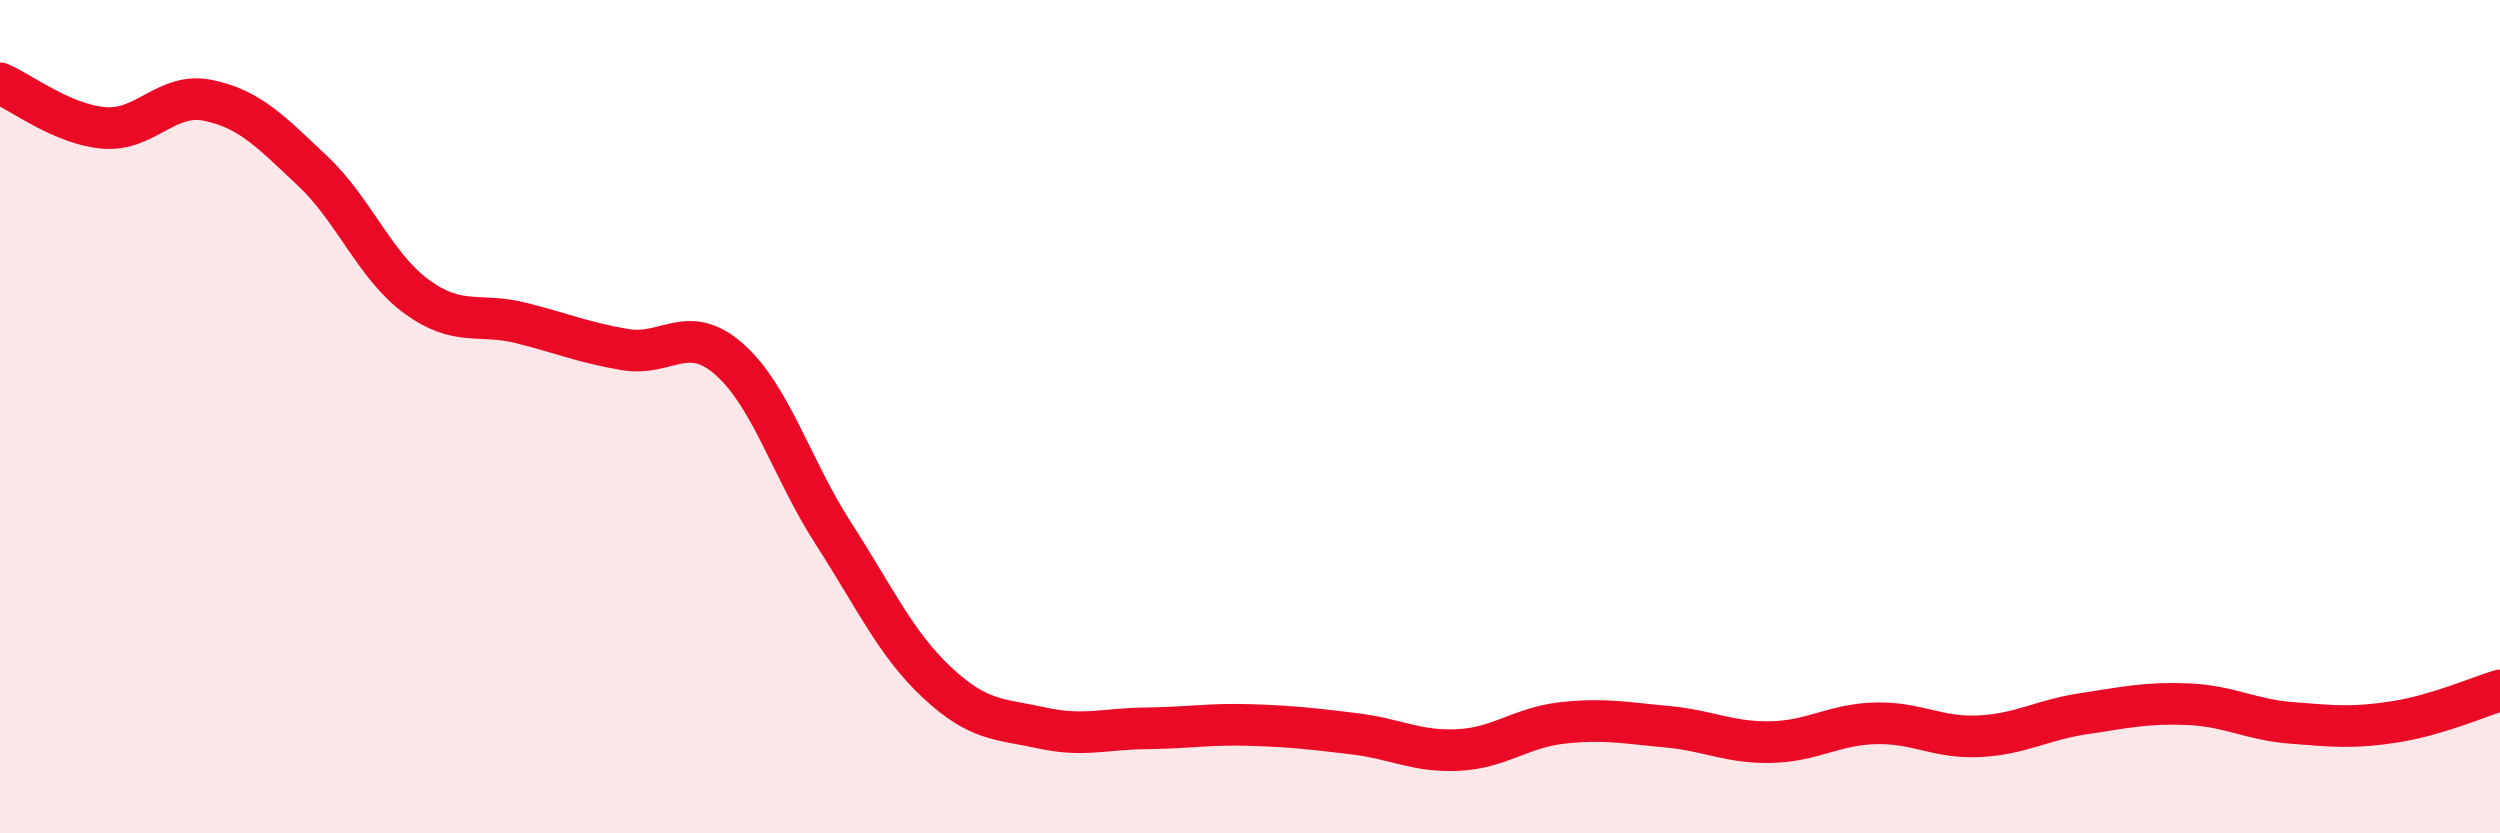 
    <svg width="60" height="20" viewBox="0 0 60 20" xmlns="http://www.w3.org/2000/svg">
      <path
        d="M 0,2 C 0.5,2.21 1.5,2.99 2.5,3.07 C 3.5,3.15 4,2.2 5,2.41 C 6,2.62 6.5,3.16 7.5,4.1 C 8.5,5.04 9,6.39 10,7.12 C 11,7.85 11.5,7.5 12.5,7.75 C 13.5,8 14,8.22 15,8.39 C 16,8.56 16.5,7.74 17.5,8.62 C 18.5,9.5 19,11.25 20,12.8 C 21,14.35 21.5,15.46 22.5,16.39 C 23.5,17.32 24,17.25 25,17.47 C 26,17.69 26.5,17.49 27.5,17.48 C 28.5,17.47 29,17.37 30,17.4 C 31,17.43 31.5,17.49 32.5,17.61 C 33.5,17.73 34,18.05 35,18 C 36,17.95 36.5,17.46 37.5,17.35 C 38.5,17.24 39,17.35 40,17.44 C 41,17.53 41.5,17.83 42.5,17.81 C 43.5,17.79 44,17.39 45,17.36 C 46,17.33 46.5,17.72 47.5,17.67 C 48.5,17.62 49,17.28 50,17.13 C 51,16.98 51.5,16.86 52.5,16.9 C 53.5,16.94 54,17.27 55,17.35 C 56,17.43 56.5,17.48 57.5,17.32 C 58.5,17.16 59.5,16.72 60,16.57L60 20L0 20Z"
        fill="#EB0A25"
        opacity="0.1"
        stroke-linecap="round"
        stroke-linejoin="round"
      />
      <path
        d="M 0,2 C 0.5,2.21 1.5,2.99 2.5,3.07 C 3.5,3.15 4,2.2 5,2.41 C 6,2.62 6.5,3.16 7.5,4.1 C 8.5,5.04 9,6.39 10,7.12 C 11,7.85 11.5,7.5 12.5,7.75 C 13.5,8 14,8.22 15,8.39 C 16,8.56 16.5,7.74 17.5,8.62 C 18.5,9.5 19,11.25 20,12.8 C 21,14.35 21.5,15.46 22.5,16.39 C 23.5,17.32 24,17.25 25,17.47 C 26,17.69 26.5,17.49 27.5,17.48 C 28.5,17.47 29,17.37 30,17.4 C 31,17.43 31.5,17.49 32.5,17.61 C 33.5,17.73 34,18.05 35,18 C 36,17.95 36.5,17.46 37.5,17.35 C 38.5,17.24 39,17.35 40,17.44 C 41,17.53 41.5,17.83 42.5,17.81 C 43.5,17.79 44,17.39 45,17.36 C 46,17.33 46.5,17.72 47.5,17.67 C 48.5,17.62 49,17.28 50,17.13 C 51,16.98 51.5,16.86 52.5,16.9 C 53.5,16.94 54,17.27 55,17.35 C 56,17.43 56.5,17.48 57.5,17.32 C 58.5,17.16 59.5,16.72 60,16.57"
        stroke="#EB0A25"
        stroke-width="1"
        fill="none"
        stroke-linecap="round"
        stroke-linejoin="round"
      />
    </svg>
  